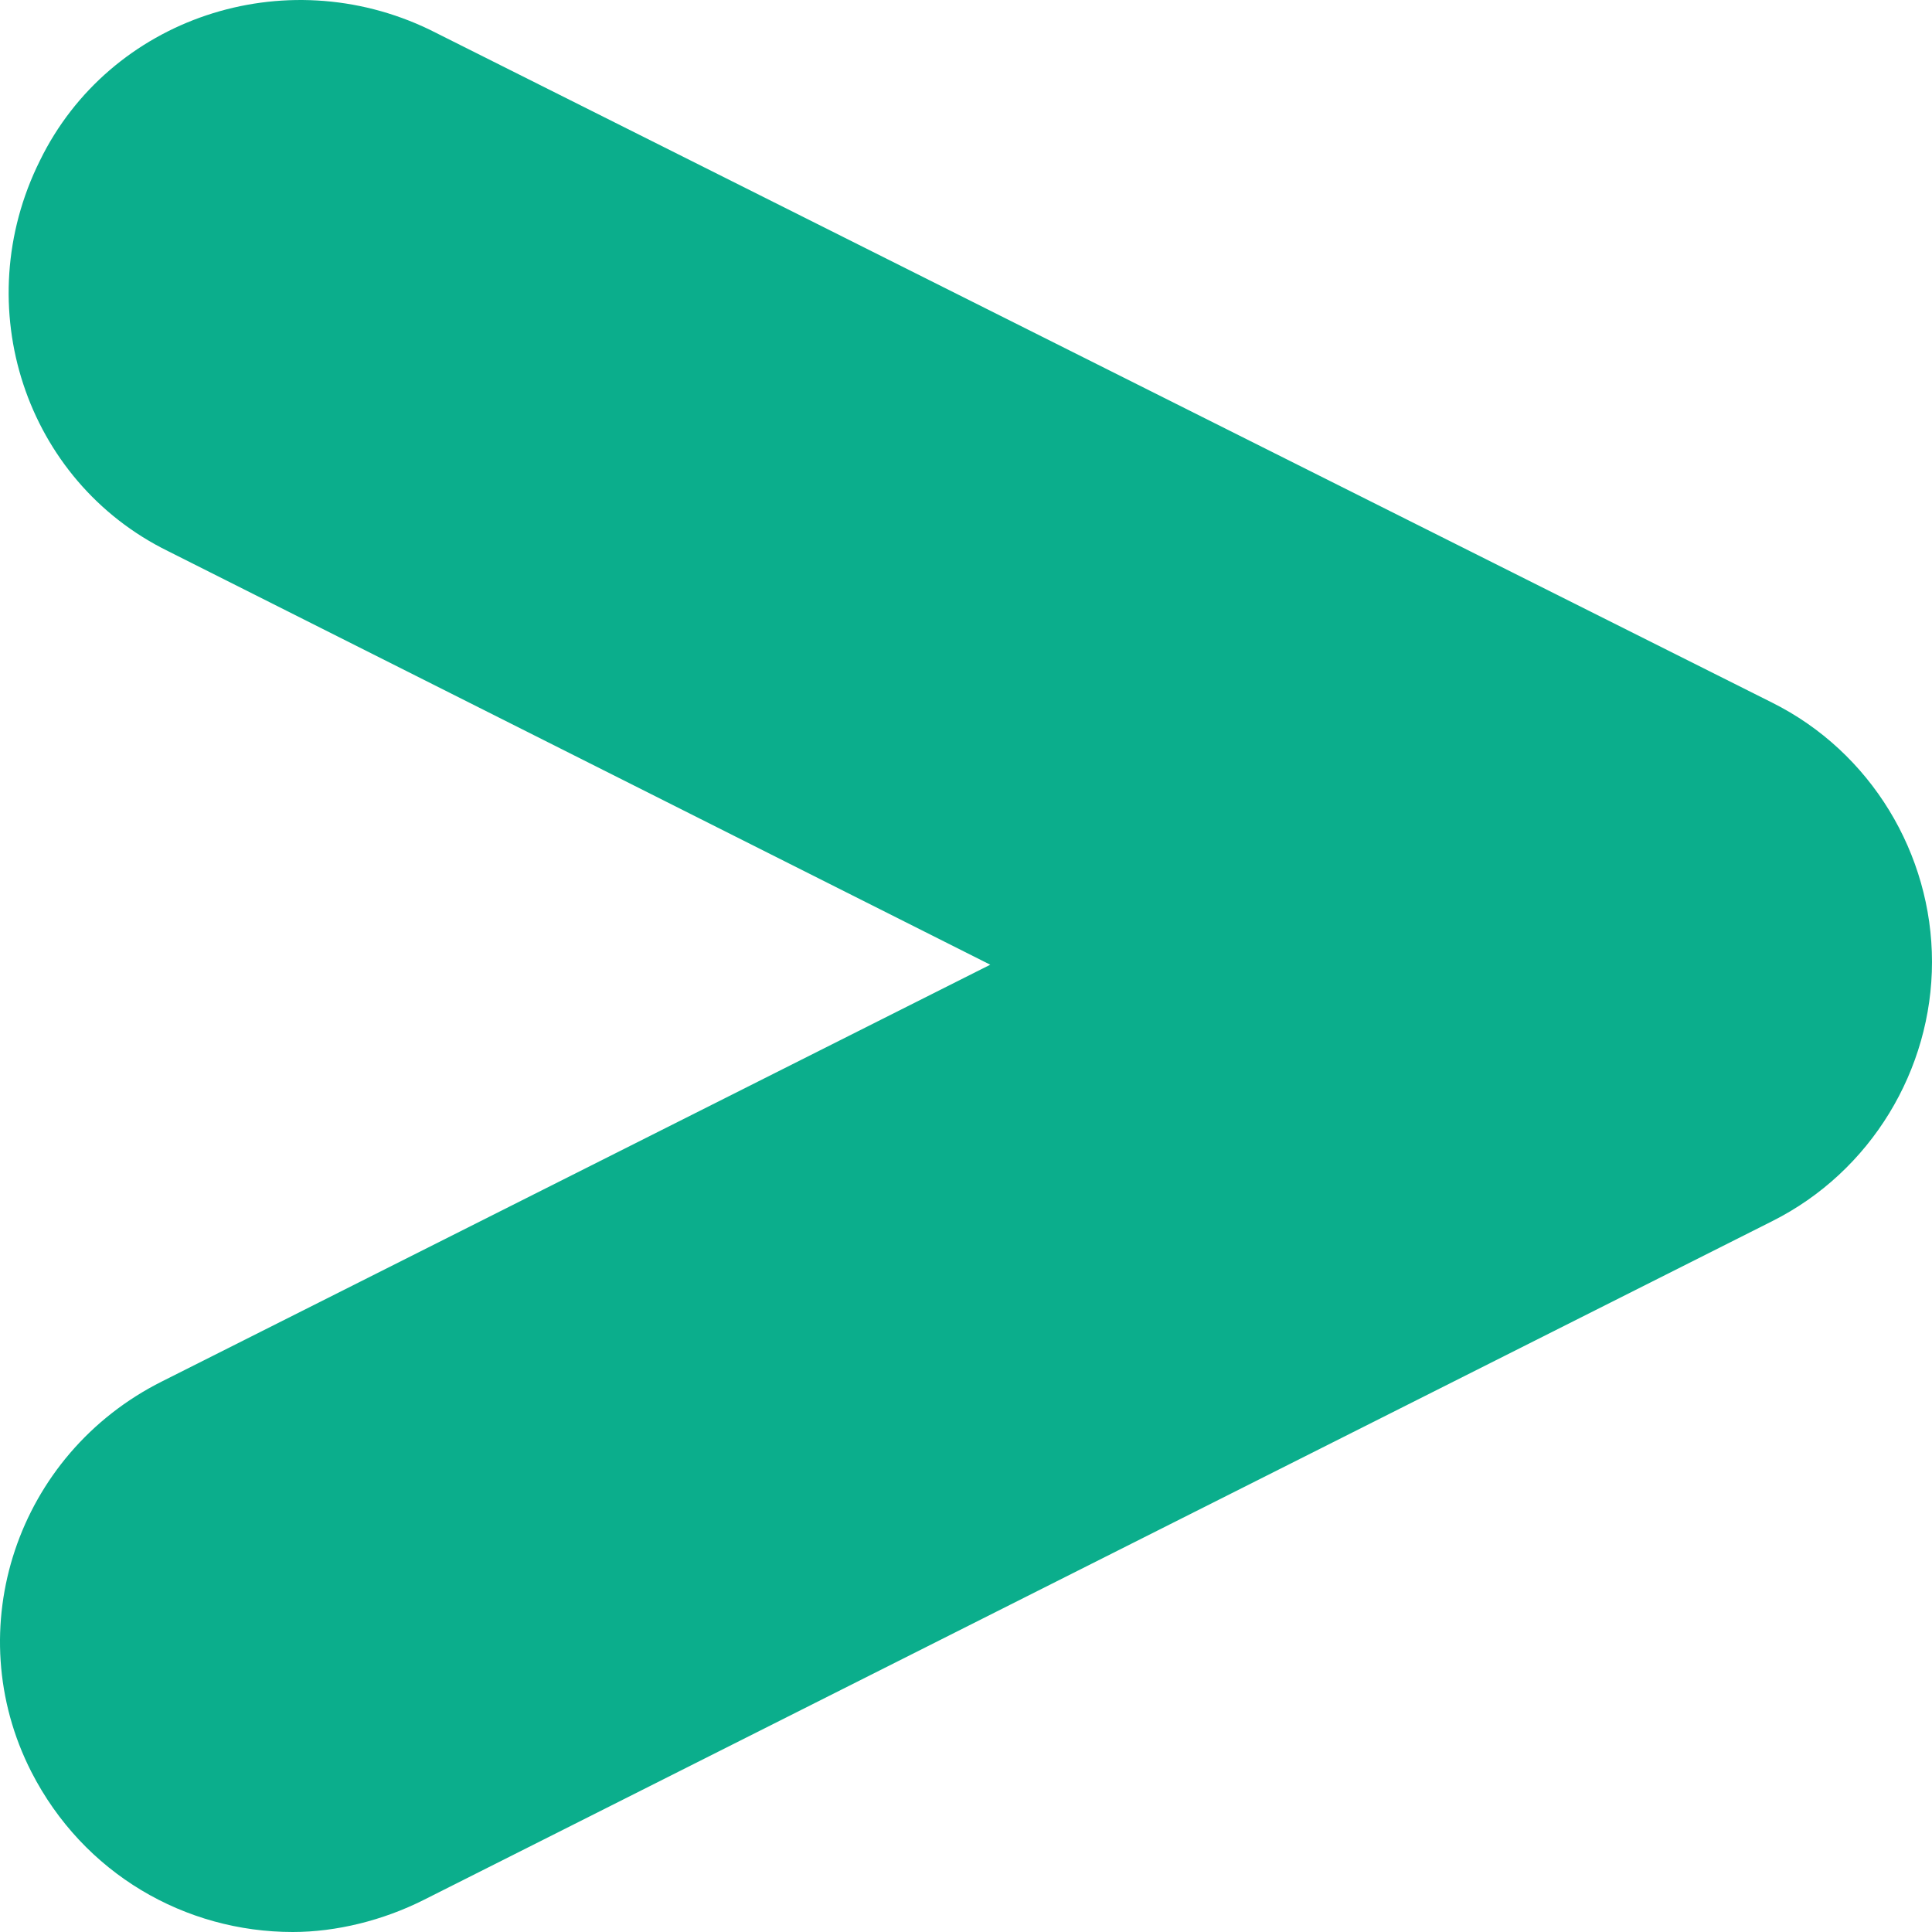 <svg width="9" height="9" viewBox="0 0 9 9" fill="none" xmlns="http://www.w3.org/2000/svg">
<path d="M1.364 9C0.863 9 0.389 8.729 0.146 8.254C-0.193 7.589 0.078 6.774 0.755 6.435L4.613 4.494L0.782 2.567C0.119 2.241 -0.152 1.427 0.186 0.748C0.511 0.083 1.324 -0.188 2.001 0.138L8.255 3.273C8.716 3.503 9 3.978 9 4.481C9 4.983 8.716 5.458 8.255 5.689L1.973 8.851C1.784 8.946 1.567 9 1.364 9Z" fill="#0BAE8C"/>
</svg>
